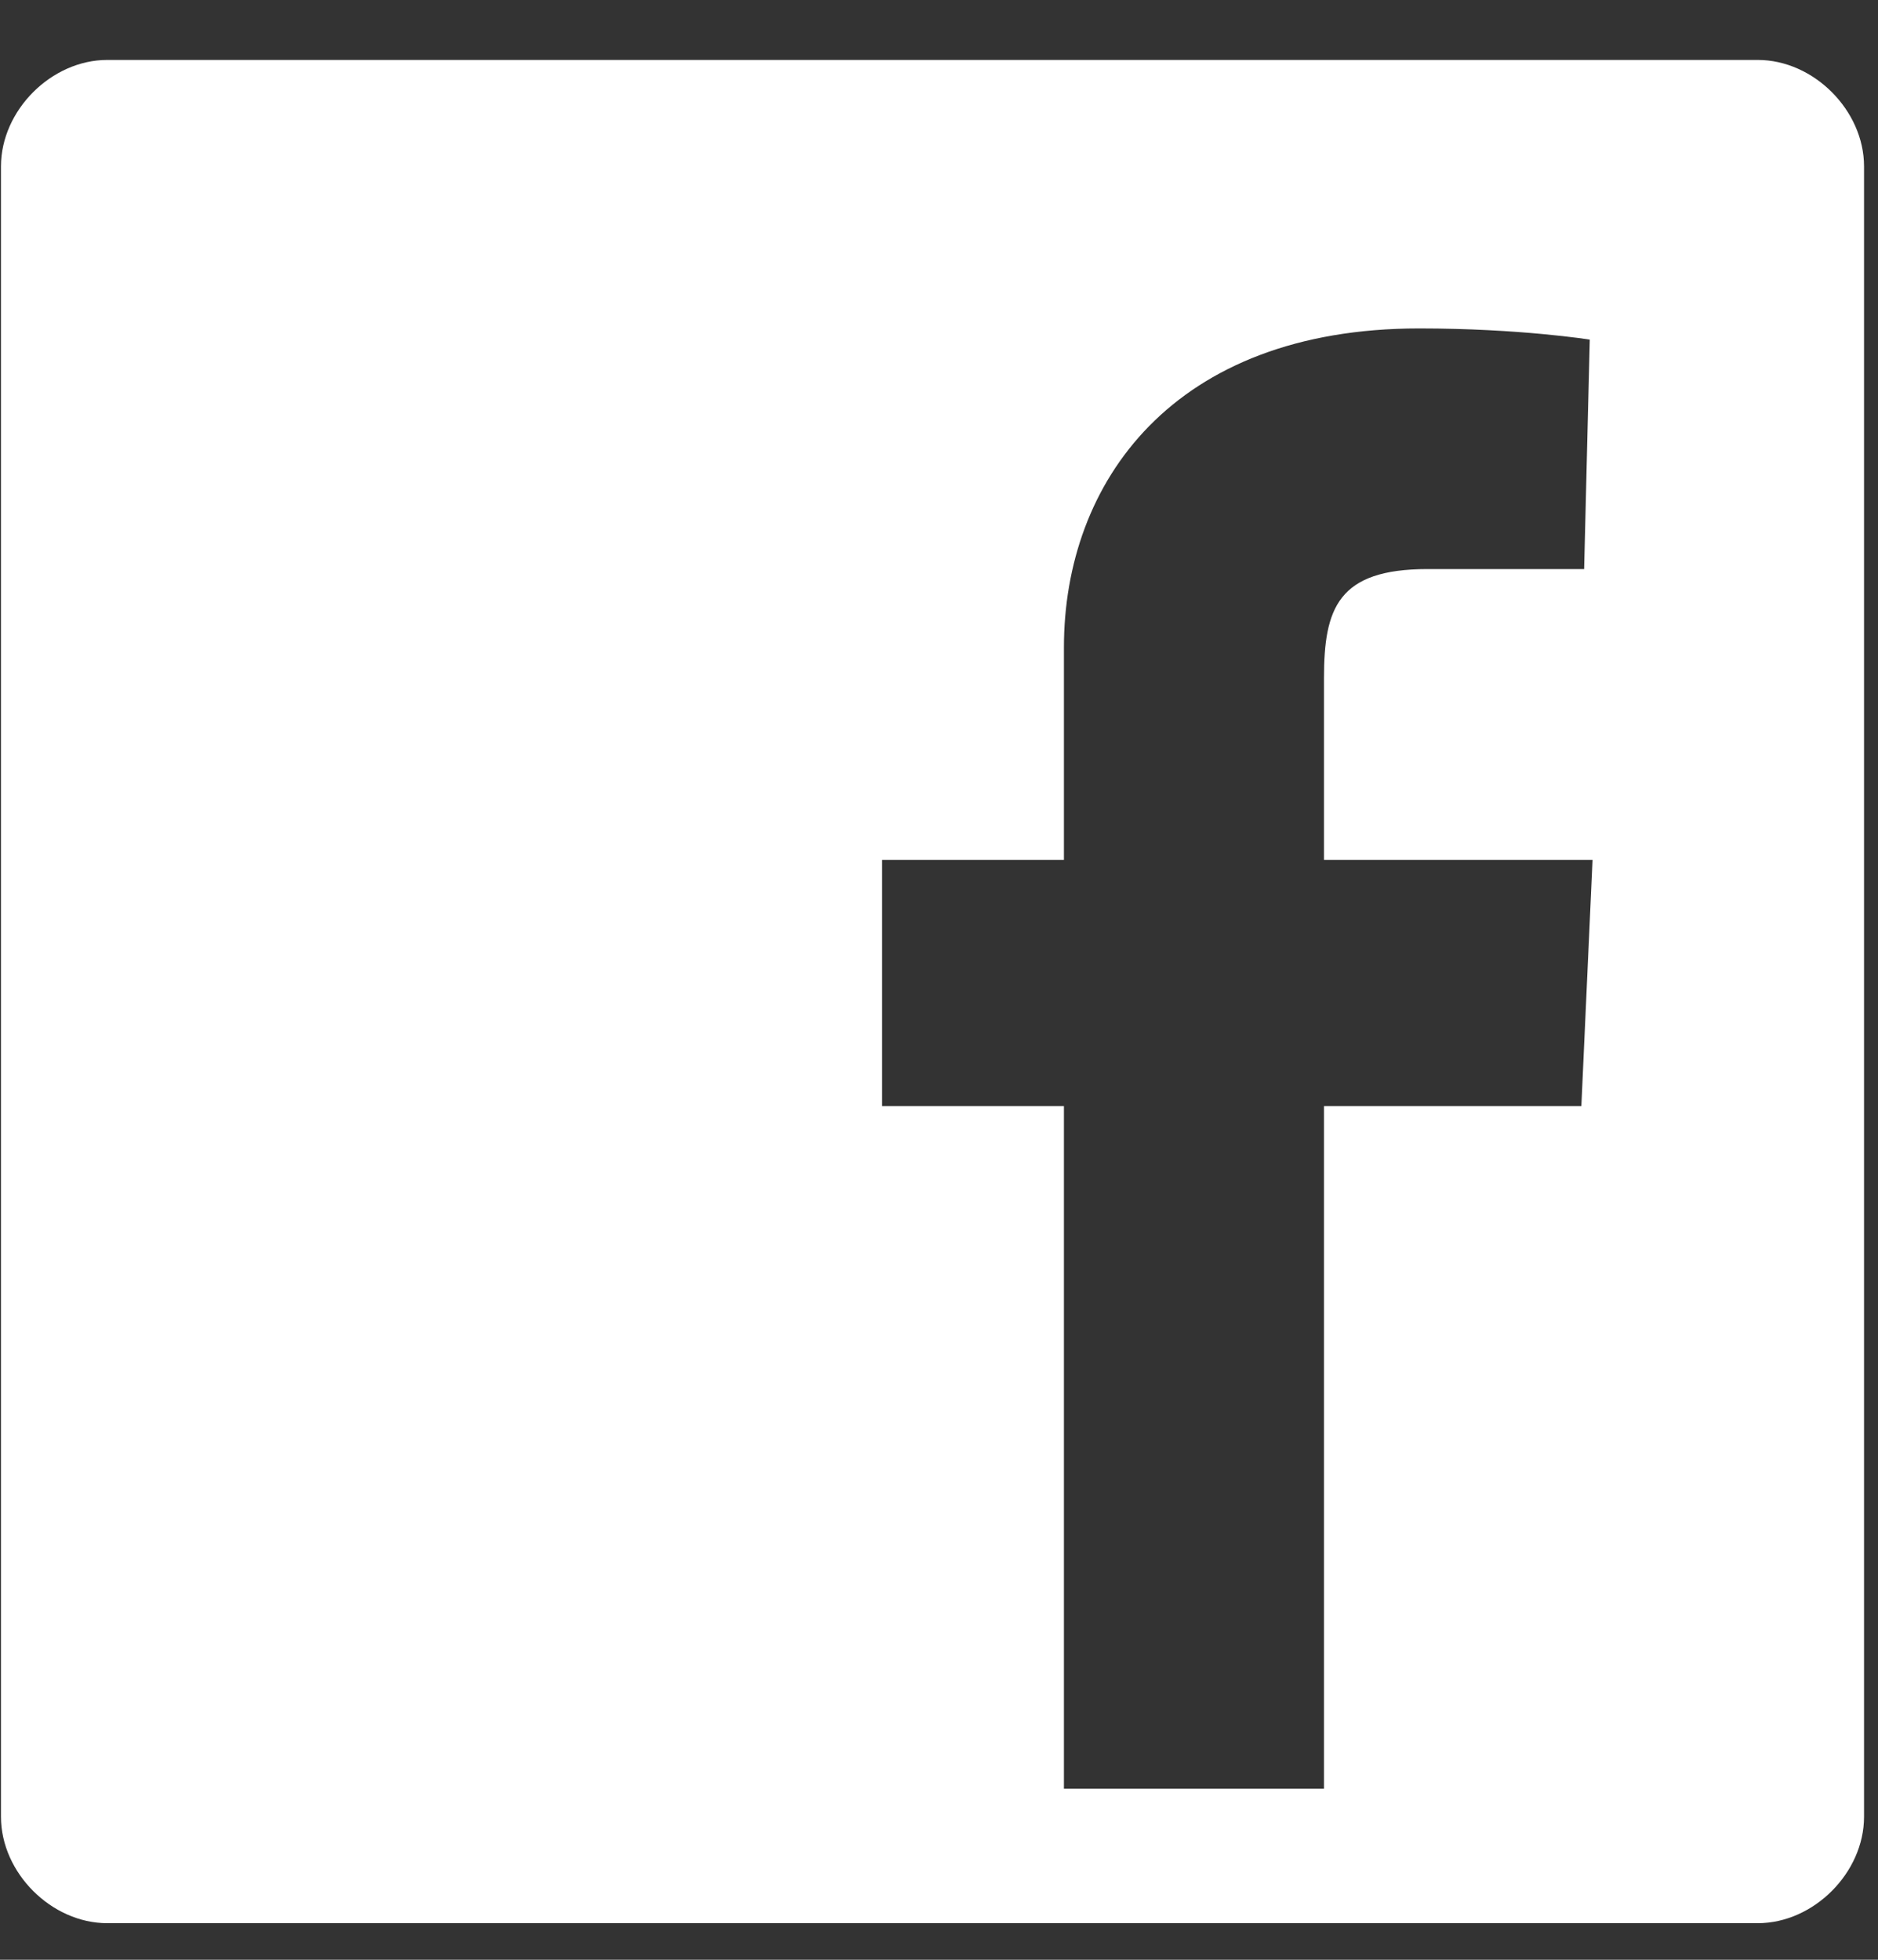 <svg width="23" height="24" viewBox="0 0 23 24" fill="none" xmlns="http://www.w3.org/2000/svg">
<rect x="0" y="0" width="23" height="24" fill="#333333" stroke="none"/>
<path d="M1.314 0.734H21.527C22.212 0.734 22.829 1.352 22.829 2.037V22.249C22.829 22.934 22.212 23.552 21.527 23.552H1.314C0.629 23.552 0.012 22.934 0.012 22.249V2.037C0.012 1.352 0.629 0.734 1.314 0.734ZM16.215 13.546H19.367L19.504 10.531H16.215V8.305C16.215 7.449 16.386 6.969 17.483 6.969H19.401L19.47 4.159C19.47 4.159 18.614 4.022 17.381 4.022C14.366 4.022 13.03 5.906 13.03 7.928V10.531H10.803V13.546H13.03V21.905H16.215V13.546Z" fill="white"/>
</svg>
